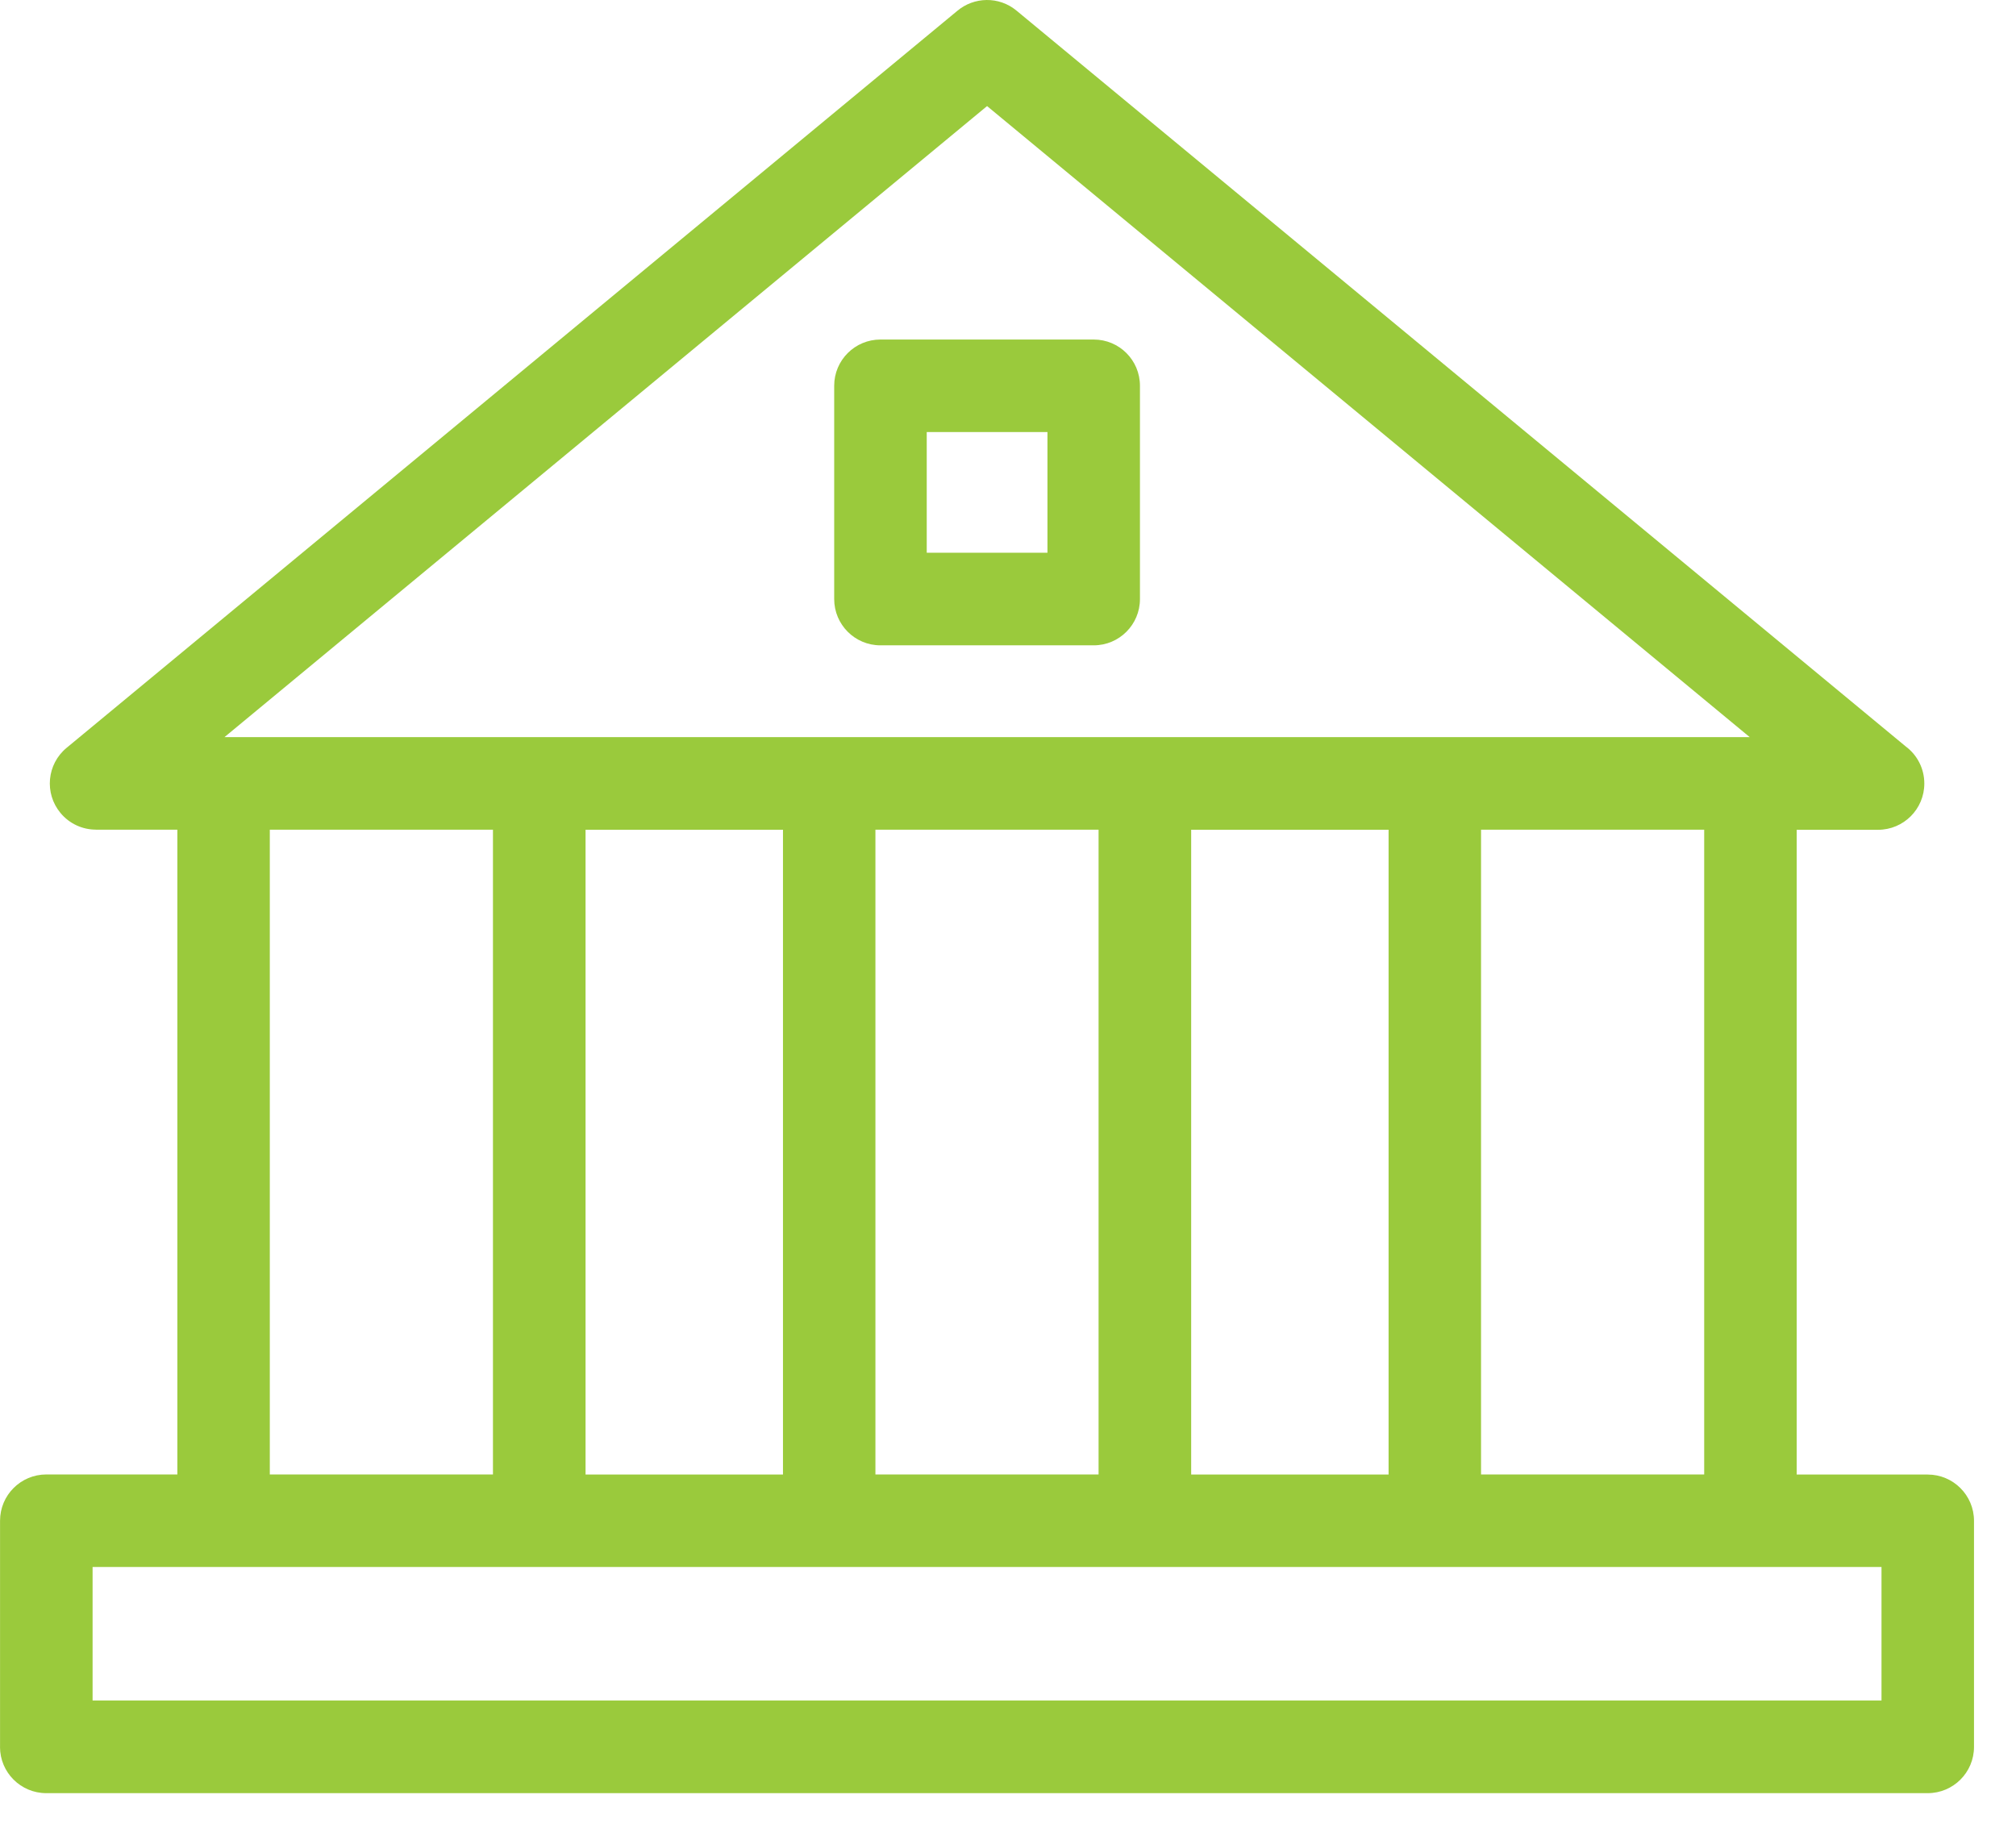 <svg width="42" height="38" viewBox="0 0 42 38" fill="none" xmlns="http://www.w3.org/2000/svg">
<path d="M20.564 15.357H23.853H29.892H36.452L20.564 2.21L4.677 15.357H11.237H17.276H20.564ZM21.822 9.001H19.307V11.516H21.822V9.001ZM18.342 7.074H22.786C23.319 7.074 23.749 7.505 23.749 8.037V12.481C23.749 13.013 23.318 13.445 22.786 13.445H18.342C17.81 13.445 17.379 13.013 17.379 12.481V8.037C17.379 7.504 17.811 7.074 18.342 7.074ZM0.001 36.392V31.683C0.001 31.15 0.433 30.719 0.966 30.719H3.695V17.286H2V17.285C1.723 17.285 1.449 17.166 1.259 16.936C0.92 16.527 0.977 15.92 1.387 15.581L19.939 0.23C20.289 -0.068 20.811 -0.082 21.177 0.221L39.702 15.551C39.938 15.726 40.09 16.008 40.09 16.324C40.09 16.857 39.658 17.288 39.126 17.288H37.431V30.721H40.161C40.693 30.721 41.125 31.153 41.125 31.685V36.395C41.125 36.928 40.693 37.359 40.161 37.359H0.964C0.432 37.359 0 36.928 0 36.395L0.001 36.392ZM12.199 30.72H16.312V17.287H12.199V30.72ZM24.816 30.72H28.929V17.287H24.816V30.72ZM1.929 32.647V35.428H39.198V32.647H36.468H29.892H23.853H17.276H11.237H4.66H1.931H1.929ZM30.855 17.286V30.719H35.504V17.286H30.855ZM18.238 17.286V30.719H22.887V17.286H18.238ZM5.621 17.286V30.719H10.27V17.286H5.621Z" fill="#9ACA3C"/>
</svg>
